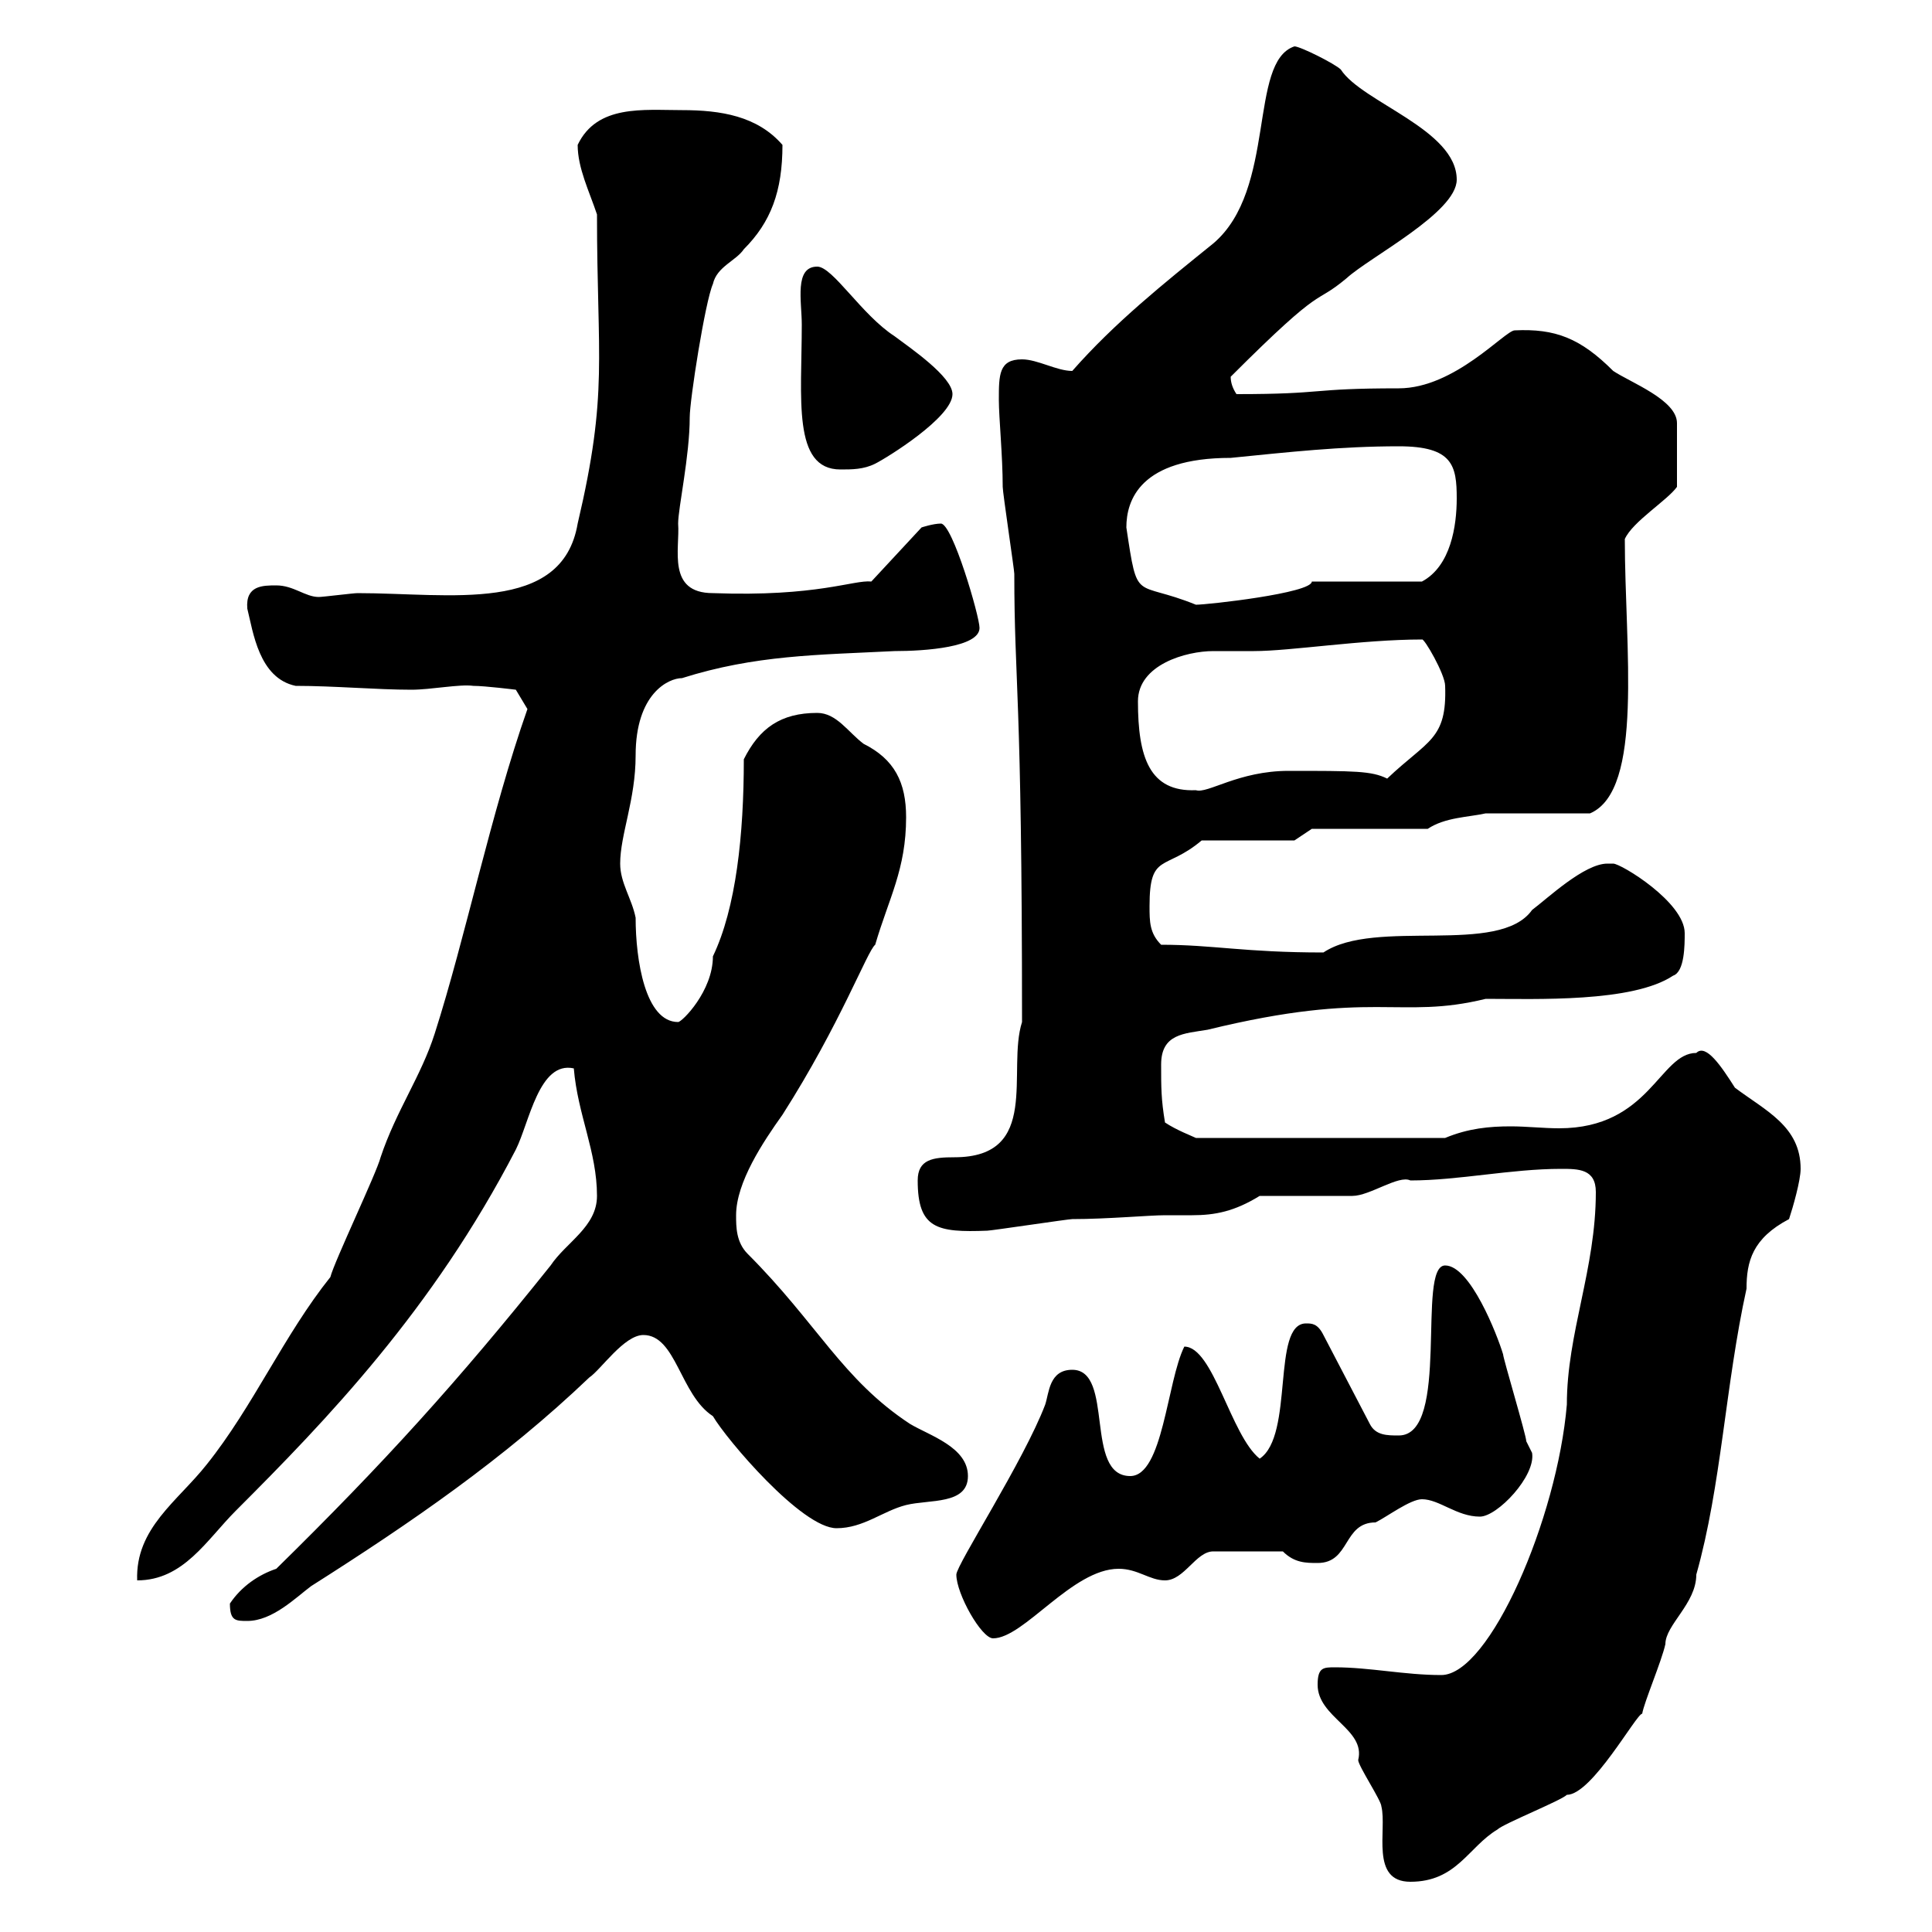 <svg xmlns="http://www.w3.org/2000/svg" xmlns:xlink="http://www.w3.org/1999/xlink" width="300" height="300"><path d="M204.60 261.60C204.60 266.70 212.10 268.50 210.90 273.30C210.90 274.20 214.50 279.60 214.50 280.50C215.40 284.10 212.70 292.20 219 292.20C226.20 292.20 228 286.80 232.50 284.10C233.40 283.20 242.40 279.60 243.30 278.70C247.20 278.70 254.10 266.10 255 266.10C255.30 264.30 258 258 258.60 255.30C258.60 252.30 263.40 249 263.40 244.50C267.30 230.70 267.90 215.10 271.20 200.10C271.20 195.90 272.10 192.30 277.80 189.30C278.40 187.50 279.60 183.30 279.60 181.50C279.60 174.90 274.20 172.50 269.40 168.90C267.30 165.60 264.90 162 263.40 163.50C257.70 163.50 256.20 175.20 242.10 175.20C239.70 175.20 237 174.90 234.60 174.90C231.30 174.90 228 175.20 224.40 176.70L185.70 176.70C185.10 176.40 182.70 175.50 180.90 174.30C180.30 170.70 180.30 168.90 180.30 165.30C180.30 160.50 183.90 160.50 187.50 159.90C213.30 153.60 217.20 158.40 230.70 155.10C238.50 155.10 253.50 155.70 259.80 151.50C261.60 150.90 261.60 146.70 261.60 144.90C261.60 140.10 251.70 134.10 250.50 134.10C249.90 134.10 249.90 134.10 249.60 134.10C246 134.10 240.30 139.50 237.90 141.30C232.80 148.50 213.60 142.50 205.50 147.90C193.20 147.90 188.40 146.70 180.30 146.70C178.50 144.90 178.50 143.10 178.50 140.70C178.50 132.30 180.90 135.30 186.60 130.50L201 130.50L203.70 128.70L221.70 128.70C224.40 126.90 228 126.90 230.70 126.30L246.90 126.30C255.30 122.70 252.30 100.50 252.30 83.70C253.50 81 258.90 77.70 260.40 75.60L260.40 65.70C260.40 62.10 253.20 59.40 250.50 57.60C245.40 52.50 241.50 51 235.20 51.30C233.70 51.30 225.90 60.30 217.20 60.30C203.10 60.30 206.10 61.20 192 61.20C191.40 60.30 191.10 59.40 191.10 58.50C206.10 43.50 203.70 47.70 209.10 43.20C212.70 39.90 226.20 33 226.20 27.90C226.20 20.10 211.50 15.90 208.20 10.80C207.30 9.90 201.90 7.20 201 7.20C193.80 9.60 198.30 29.40 188.40 37.80C180.60 44.10 173.10 50.10 166.50 57.60C164.10 57.60 161.10 55.80 158.70 55.80C155.10 55.80 155.10 58.20 155.10 62.10C155.10 64.80 155.70 70.80 155.70 75.60C155.70 76.50 157.50 88.50 157.50 89.10C157.50 106.20 158.70 107.10 158.70 158.70C156.30 166.20 161.70 179.70 148.20 179.70C144.90 179.70 142.50 180 142.50 183.30C142.50 190.80 145.50 191.40 153.30 191.10C153.90 191.10 165.90 189.30 166.50 189.30C171.90 189.30 178.50 188.70 180.90 188.70C182.40 188.70 184.20 188.70 185.10 188.70C188.70 188.70 191.70 188.10 195.60 185.70C197.40 185.70 208.20 185.70 210 185.70C212.70 185.70 217.20 182.40 219 183.30C226.50 183.30 234.60 181.50 242.40 181.50C245.10 181.50 247.80 181.50 247.80 185.10C247.80 197.10 243.30 207 243.30 218.10C241.80 235.80 231.30 260.10 223.80 260.10C218.10 260.10 212.70 258.90 207.30 258.90C205.50 258.90 204.60 258.90 204.60 261.60ZM148.50 244.50C148.50 247.50 152.40 254.40 154.20 254.40C159 254.40 166.50 243.60 173.70 243.60C176.70 243.60 178.50 245.40 180.90 245.40C183.90 245.40 185.70 240.90 188.40 240.90L199.20 240.90C201 242.70 202.80 242.70 204.60 242.70C209.70 242.70 208.50 236.40 213.60 236.40C215.40 235.50 219 232.80 220.80 232.80C223.50 232.80 226.20 235.50 229.80 235.50C232.50 235.50 238.50 229.20 237.90 225.60C237.90 225.60 237 223.80 237 223.80C237 222.90 233.40 210.90 233.40 210.30C232.50 207.30 228.30 196.50 224.40 196.50C219.90 196.50 225.30 222.90 217.20 222.90C215.40 222.90 213.60 222.90 212.70 221.10L205.50 207.30C204.60 205.50 203.70 205.50 202.80 205.50C197.40 205.50 201 222.90 195.60 226.50C191.10 222.90 188.40 209.10 183.90 209.10C181.20 214.50 180.60 229.20 175.50 229.20C168.30 229.20 173.10 212.70 166.50 212.70C162.90 212.70 162.90 216.30 162.30 218.10C159 226.80 148.50 243 148.50 244.50ZM35.70 249C35.70 251.70 36.60 251.70 38.40 251.70C42.30 251.70 45.90 248.10 48.30 246.30C63.90 236.40 78.30 226.50 91.50 213.90C93.30 212.70 96.90 207.30 99.90 207.30C105 207.30 105.60 216.60 110.70 219.90C112.80 223.50 124.50 237.30 129.90 237.30C134.10 237.30 137.10 234.60 140.70 233.70C144.30 232.80 150.30 233.70 150.30 229.20C150.30 224.70 144.30 222.90 141.30 221.10C130.80 214.20 126.90 205.50 116.10 194.70C114.30 192.90 114.30 190.50 114.30 188.70C114.30 183.60 118.50 177.30 121.50 173.10C130.50 159 134.70 147.60 135.90 146.70C138 139.50 140.70 135 140.70 126.90C140.70 121.50 138.90 117.90 134.10 115.50C131.70 113.70 129.90 110.70 126.90 110.70C121.20 110.70 117.90 113.10 115.50 117.90C115.50 129.60 114.30 141 110.70 148.50C110.70 153.90 105.90 158.70 105.30 158.70C100.20 158.70 98.70 149.10 98.70 142.50C98.10 139.50 96.30 137.10 96.30 134.10C96.30 129.60 98.70 124.20 98.70 117.30C98.70 107.70 103.80 105.30 105.90 105.30C117.30 101.70 126.90 101.70 138.90 101.10C143.70 101.10 152.10 100.50 152.10 97.50C152.10 95.70 147.90 81.30 146.10 81.30C144.90 81.30 143.10 81.90 143.10 81.90L135.30 90.30C132.60 90 126.90 92.70 110.70 92.10C103.50 92.10 105.60 85.20 105.30 81.30C105.30 78.90 107.10 70.80 107.10 64.80C107.10 62.10 109.50 46.80 110.70 44.10C111.30 41.40 114.30 40.50 115.50 38.70C119.70 34.50 121.50 29.70 121.50 22.50C117.60 18 111.90 17.10 105.90 17.10C99.90 17.10 92.70 16.20 89.70 22.50C89.70 26.10 91.50 29.70 92.70 33.30C92.70 55.80 94.50 60.90 89.70 81.30C87.30 95.40 69.90 92.10 55.50 92.10C54.90 92.10 50.10 92.70 49.50 92.70C47.40 92.70 45.60 90.90 42.90 90.90C40.80 90.90 38.10 90.90 38.40 94.50C39.30 98.10 40.20 105.30 45.90 106.50C51.90 106.50 58.50 107.10 63.90 107.10C66.90 107.10 71.40 106.20 73.50 106.50C75.30 106.50 80.10 107.10 80.10 107.10L81.90 110.10C76.20 126.30 72.30 145.50 67.50 160.50C65.40 167.10 61.50 172.50 59.10 179.70C58.50 182.10 51.90 195.90 51.30 198.30C44.10 207.30 39.30 218.40 32.10 227.40C27.60 233.10 21 237.30 21.30 245.40C28.50 245.40 32.10 239.10 36.60 234.60C50.70 220.50 67.20 203.40 80.10 178.50C82.20 174.30 83.70 164.70 89.10 165.90C89.70 173.10 92.70 178.80 92.70 185.70C92.70 190.50 87.90 192.90 85.50 196.50C71.10 214.50 59.70 227.10 42.90 243.60C40.20 244.50 37.50 246.30 35.70 249ZM176.70 108.90C176.70 103.20 184.20 101.10 188.40 101.10C190.20 101.10 192 101.10 194.70 101.10C200.40 101.10 211.50 99.30 220.80 99.30C221.10 99 224.40 104.70 224.40 106.50C224.70 114.90 221.70 114.90 215.40 120.90C213 119.70 210.30 119.70 200.10 119.70C192.30 119.70 187.50 123.30 185.70 122.70C178.50 123 176.70 117.60 176.70 108.90ZM174.90 81.90C174.90 77.70 177 71.10 191.10 71.10C200.10 70.20 208.20 69.30 217.20 69.30C225.60 69.30 226.20 72.30 226.20 77.40C226.20 81.60 225.30 87.90 220.80 90.30L203.70 90.30C203.70 92.10 187.50 93.90 185.70 93.90C176.10 90 176.70 93.90 174.90 81.90ZM124.50 50.40C124.50 61.80 123 72.90 130.50 72.90C132.30 72.90 134.10 72.90 135.90 72C137.70 71.10 147.90 64.80 147.90 61.20C147.90 58.50 141.30 54 138.90 52.20C133.80 48.90 129.30 41.40 126.90 41.40C123.30 41.40 124.50 46.80 124.50 50.40Z"/></svg>